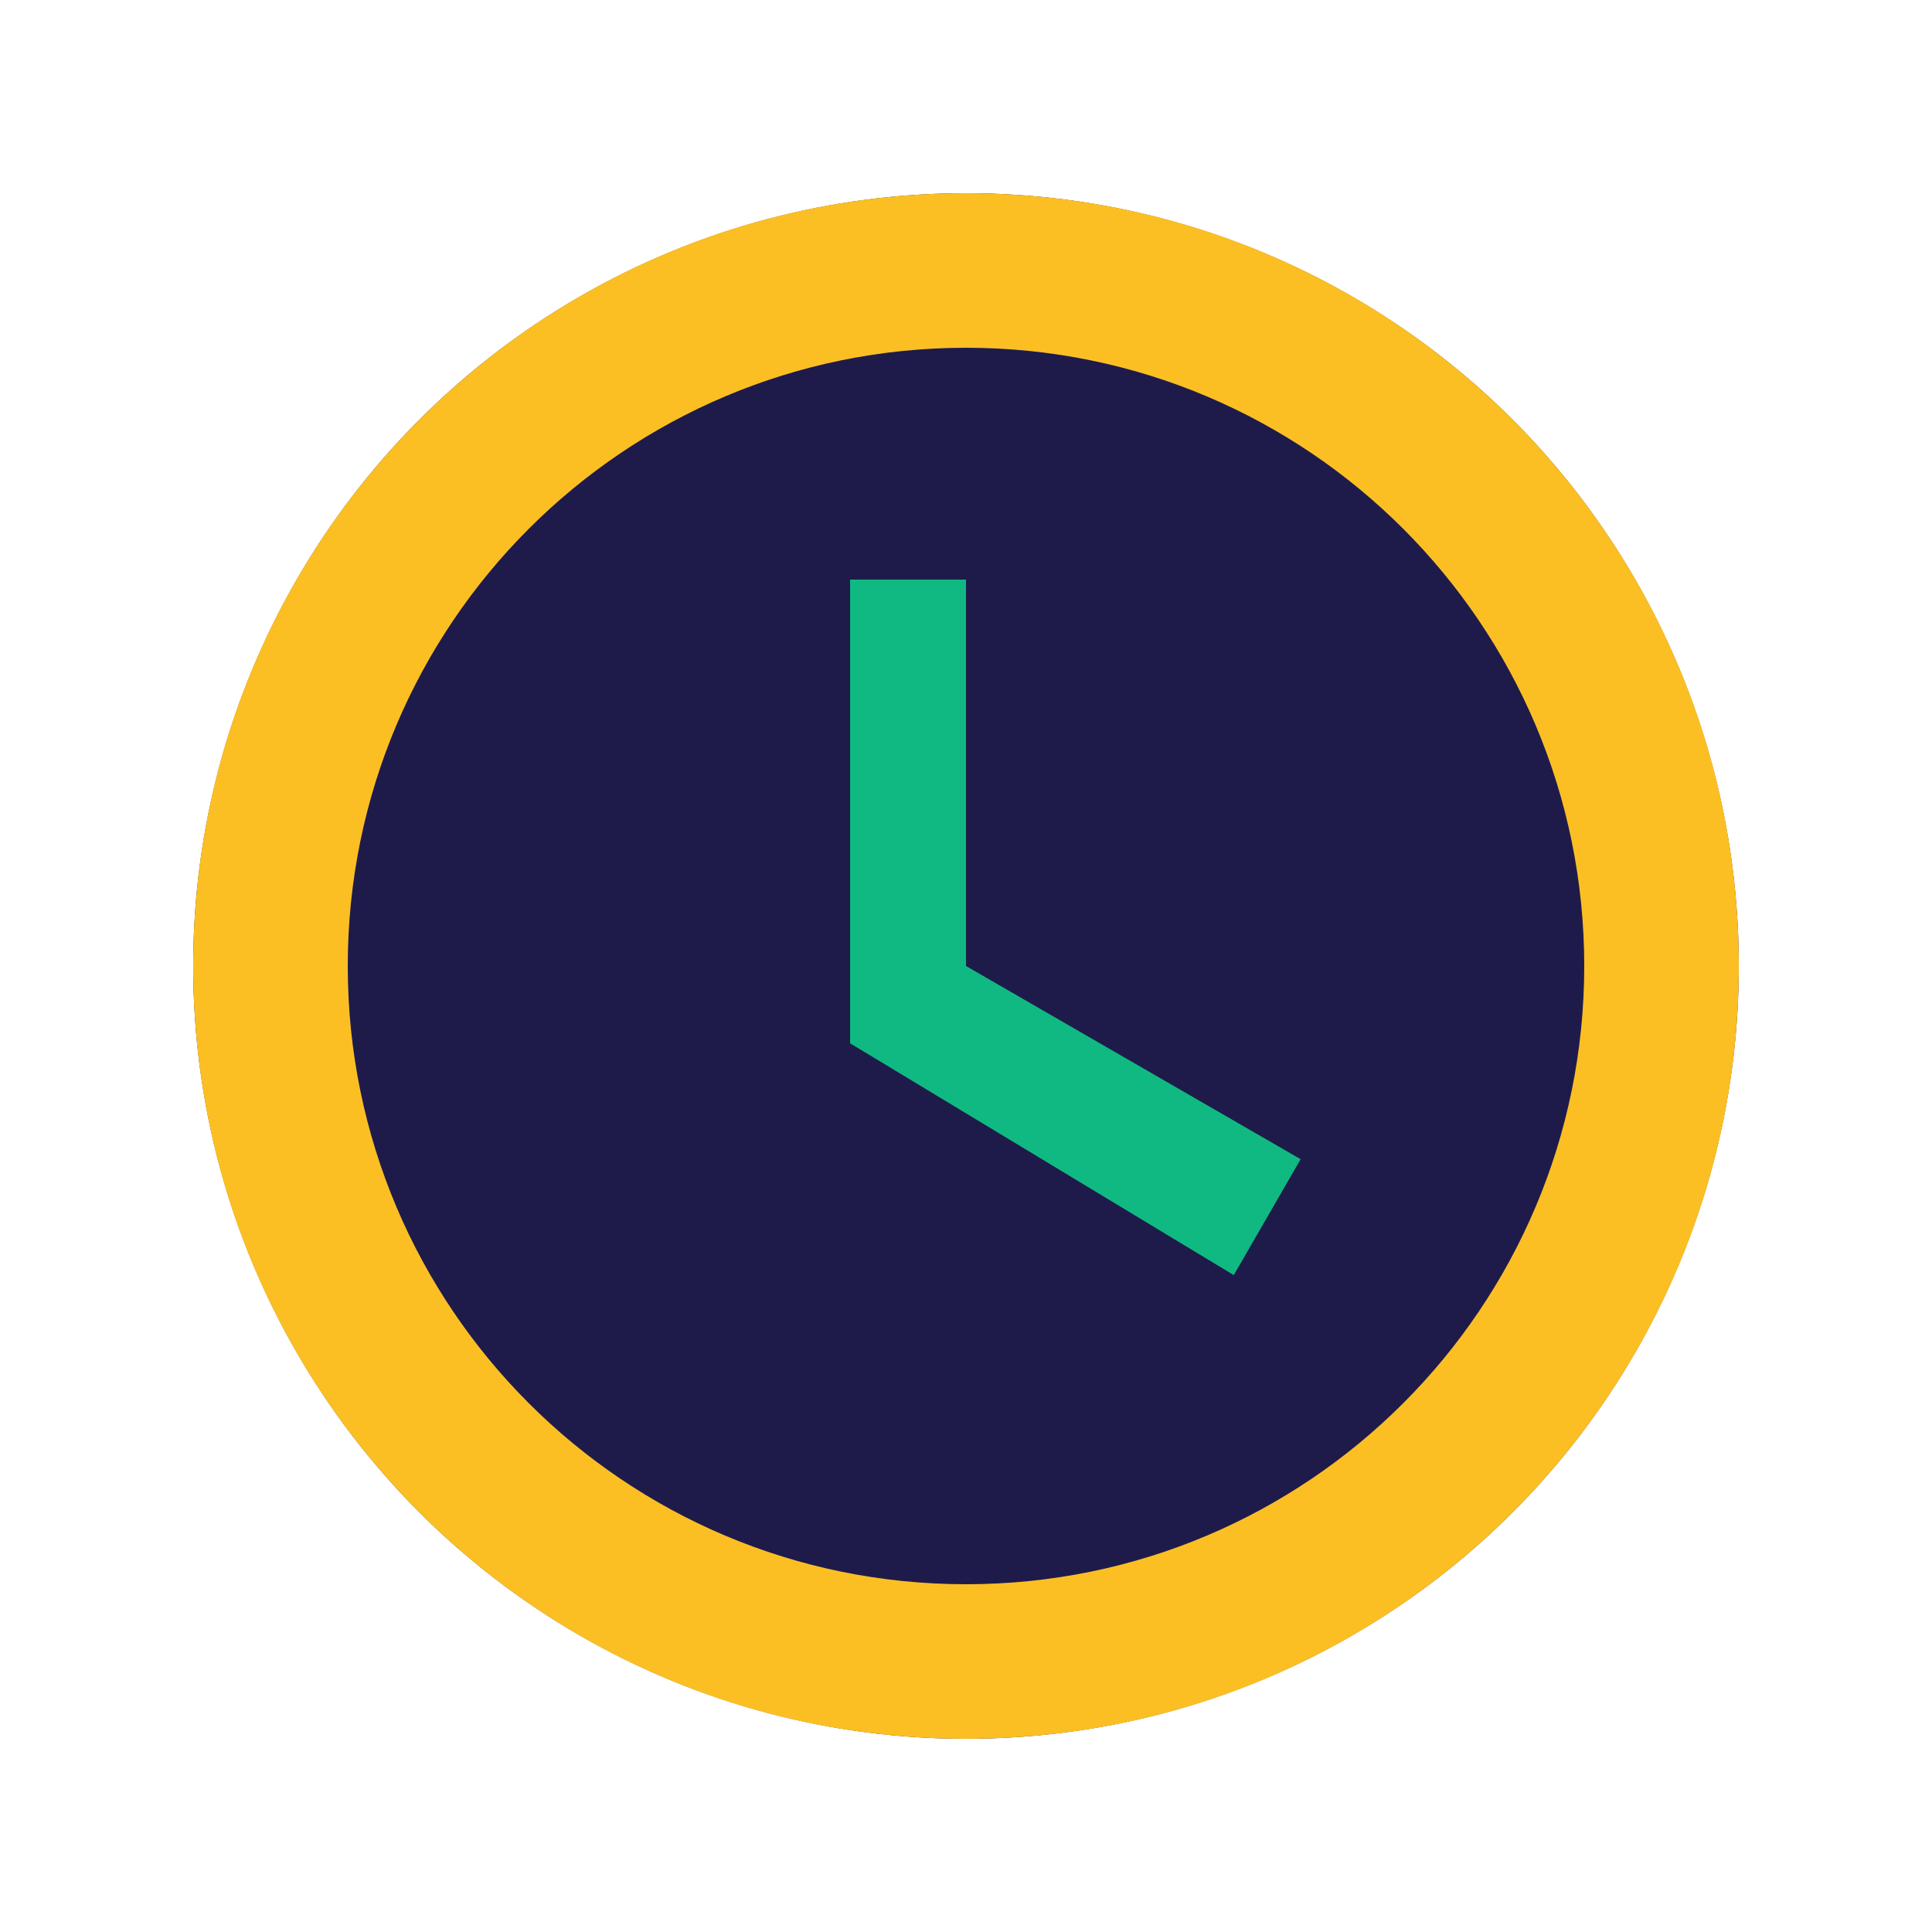 <svg xmlns="http://www.w3.org/2000/svg" viewBox="0 0 50 50" width="50" height="50">
  <circle cx="25" cy="25" r="20" fill="#1E1B4B"/>
  <path d="M25 5C13.95 5 5 13.95 5 25s8.95 20 20 20 20-8.95 20-20S36.05 5 25 5zm0 36c-8.84 0-16-7.16-16-16s7.16-16 16-16 16 7.16 16 16-7.16 16-16 16z" fill="#FBBF24"/>
  <path d="M25 15v10l8.66 5-1.73 3L22 27V15h3z" fill="#10B981"/>
</svg> 